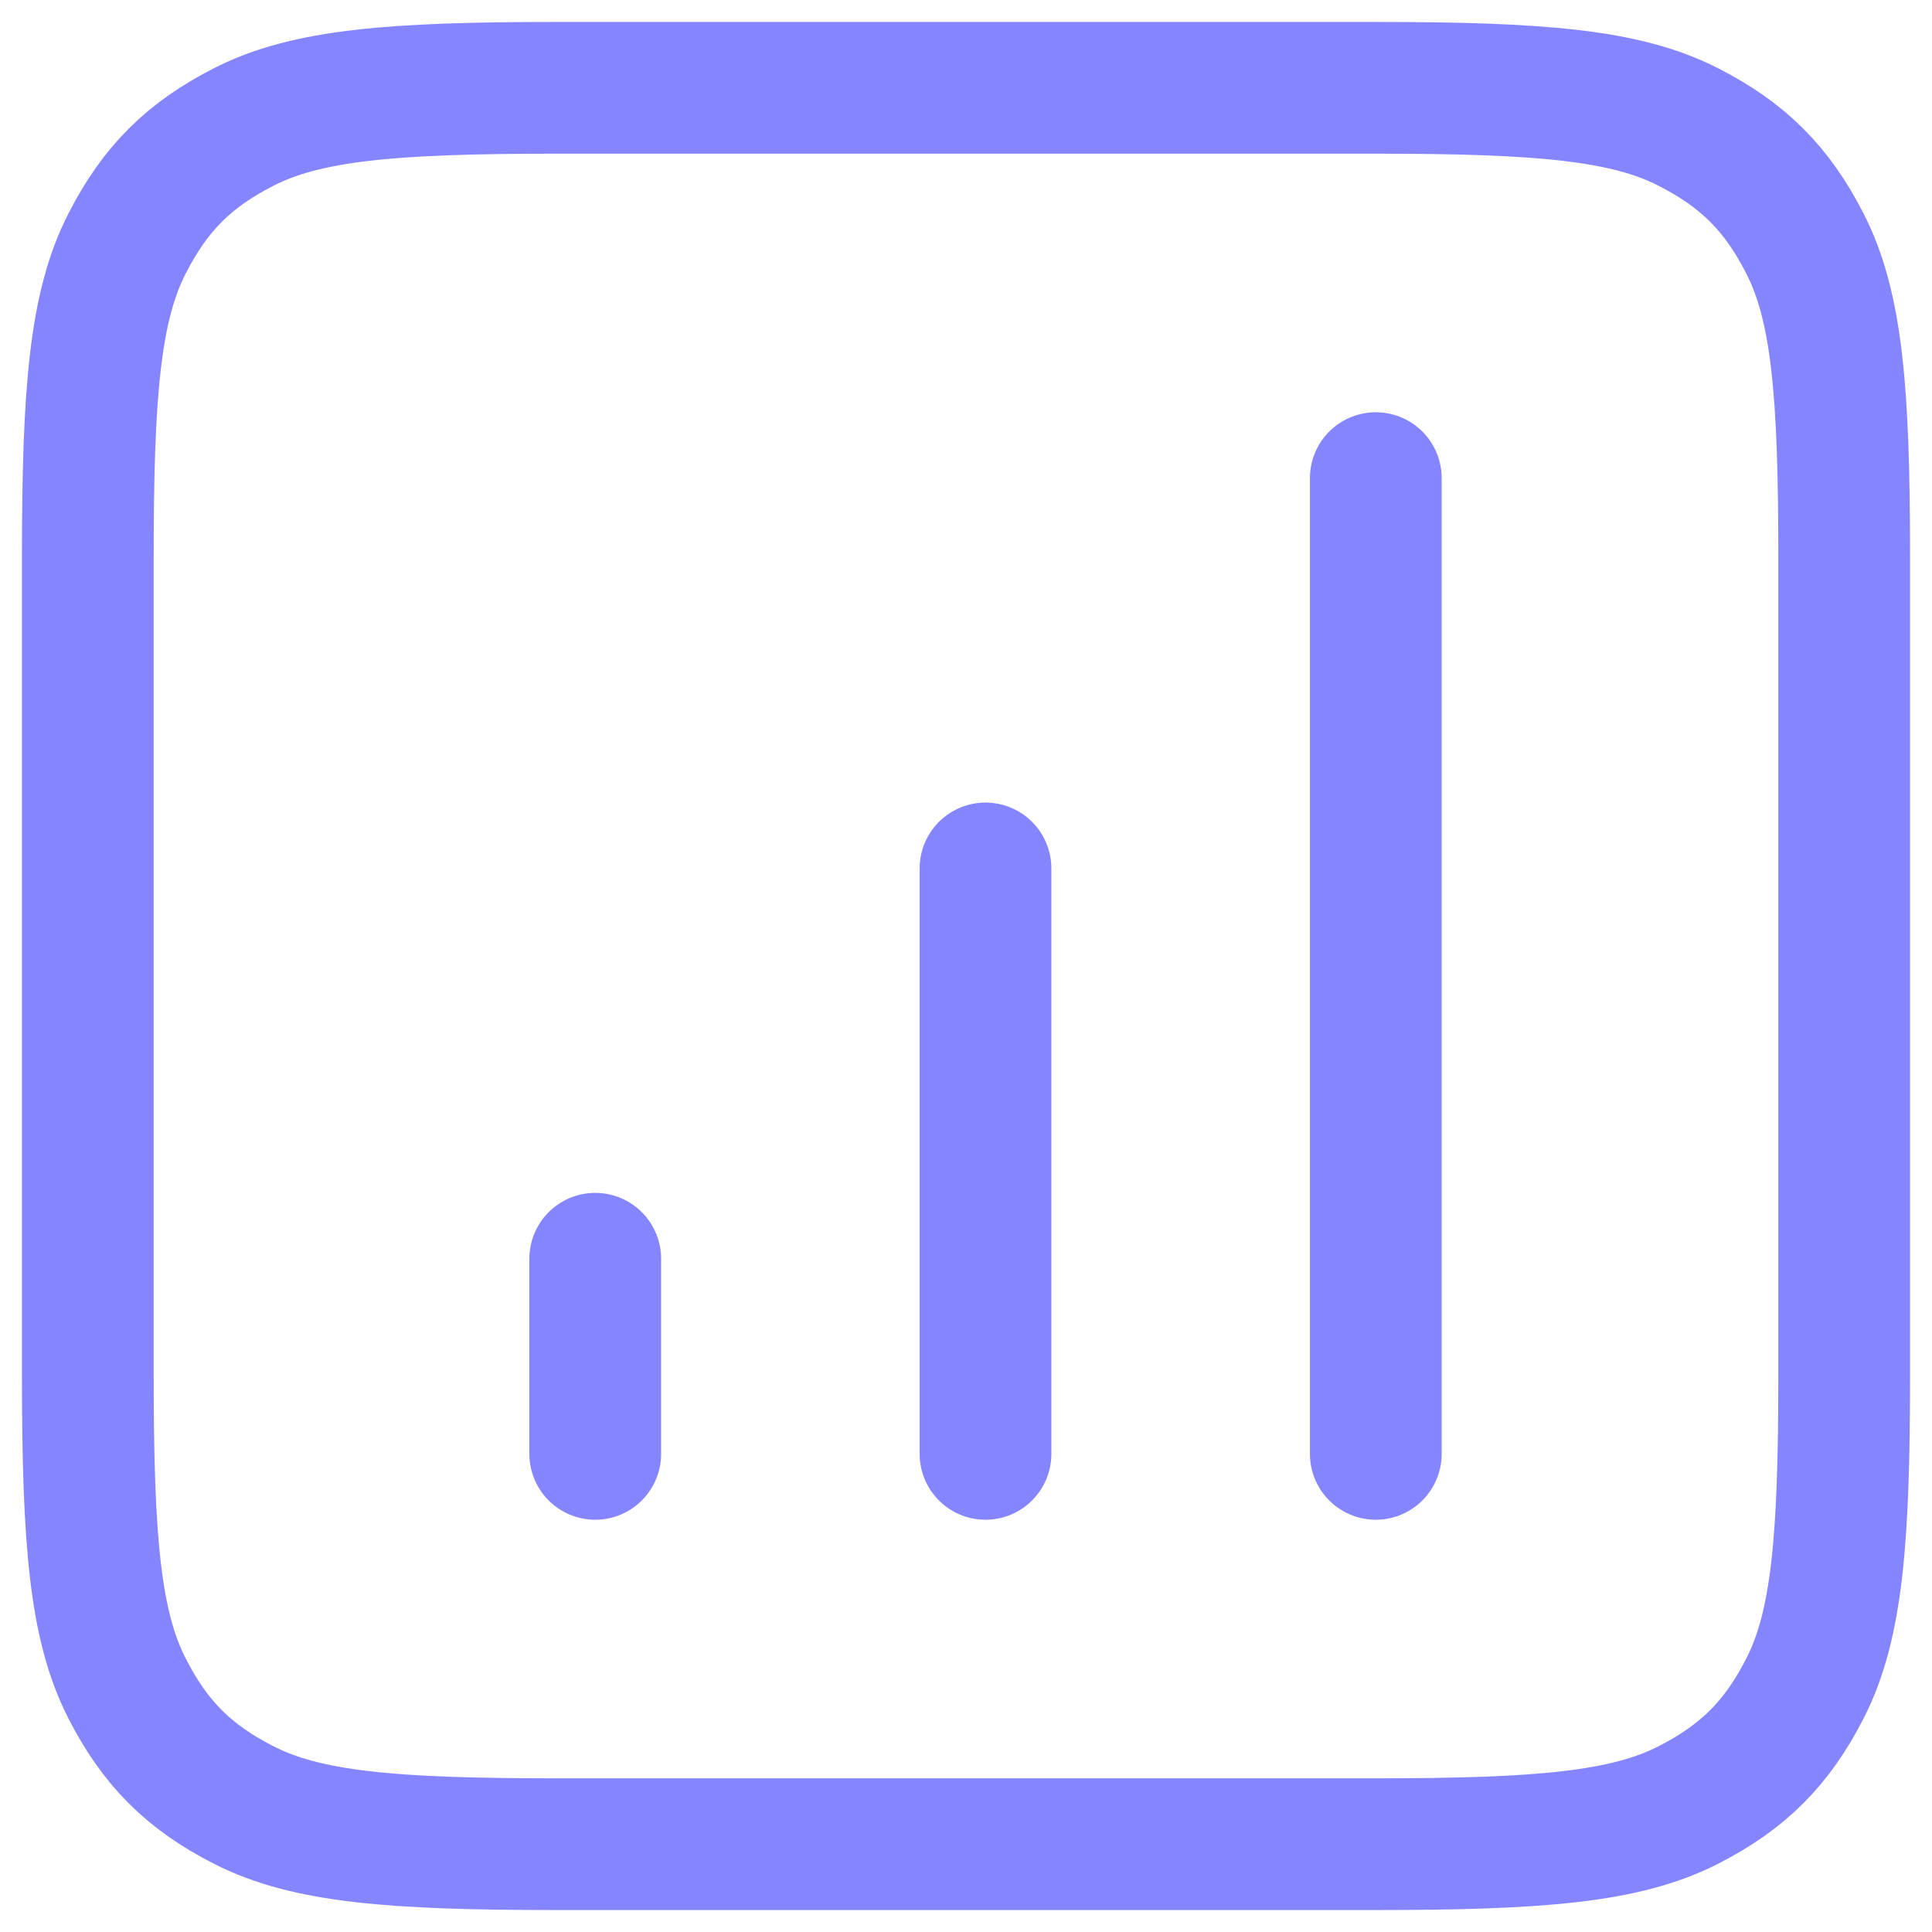 <svg width="44" height="44" viewBox="0 0 44 44" fill="none" xmlns="http://www.w3.org/2000/svg">
<path d="M13.556 28.667V33.111M22.444 19.778V33.111M31.333 10.889V33.111M12.667 42H31.333C35.067 42 37.018 41.838 38.444 41.111C39.699 40.472 40.472 39.699 41.111 38.444C41.838 37.018 42 35.067 42 31.333V12.667C42 8.933 41.838 6.982 41.111 5.556C40.472 4.301 39.699 3.528 38.444 2.889C37.018 2.162 35.067 2 31.333 2H12.667C8.933 2 6.982 2.162 5.556 2.889C4.301 3.528 3.528 4.301 2.889 5.556C2.162 6.982 2 8.933 2 12.667V31.333C2 35.067 2.162 37.018 2.889 38.444C3.528 39.699 4.301 40.472 5.556 41.111C6.982 41.838 8.933 42 12.667 42Z" stroke="#8585FF" stroke-width="3" stroke-linecap="round" stroke-linejoin="round"/>
</svg>
